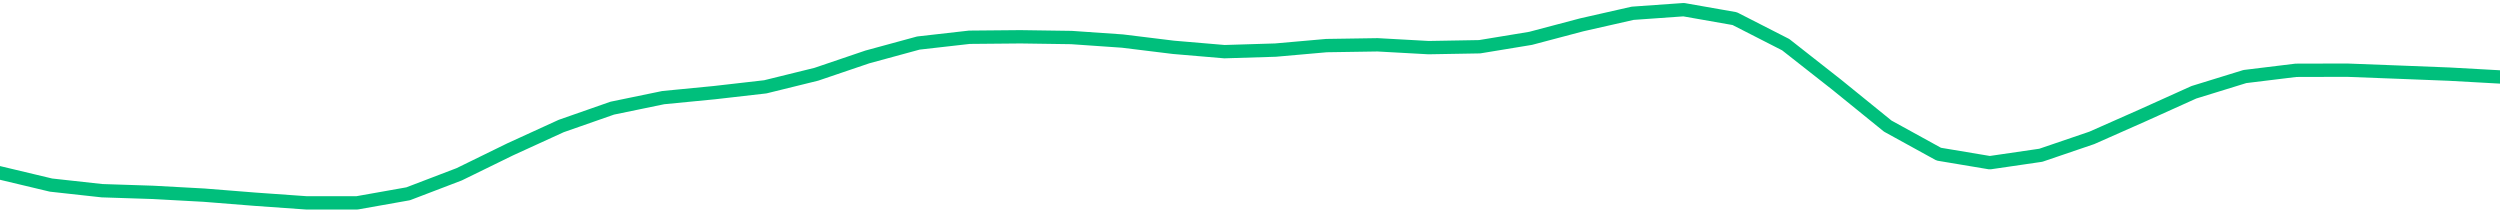 <svg height="17" viewBox="0 0 150 12.75" width="200" xmlns="http://www.w3.org/2000/svg"><defs><style>*{stroke-linecap:butt;stroke-linejoin:round}</style></defs><g id="figure_1"><path d="M0 12.75h150V0H0z" style="fill:none" id="patch_1"/><g id="axes_1"><path clip-path="url(#p68880dbcb8)" d="m0 10.375 3.061.73 3.061.337 3.062.1 3.06.167 3.062.244 3.061.217h3.062l3.06-.543 3.062-1.17 3.061-1.497 3.061-1.4 3.062-1.071 3.06-.632 3.062-.298 3.061-.35 3.062-.754 3.06-1.039 3.062-.834 3.061-.347 3.061-.028 3.062.044 3.06.212 3.062.376 3.061.26 3.062-.094 3.06-.27 3.062-.047 3.061.169 3.062-.053 3.06-.504 3.062-.81 3.061-.694L101.02.58l3.062.538 3.06 1.562 3.062 2.404 3.061 2.482 3.062 1.684 3.06.512 3.062-.447 3.061-1.043 3.061-1.355 3.062-1.381 3.06-.944 3.062-.374 3.061-.008 3.062.117 3.06.12 3.062.17" style="fill:none;stroke:#00bf7c;stroke-linecap:square;stroke-width:.8" id="line2d_1"/></g></g><defs><clipPath id="p68880dbcb8"><path d="M0 0h150v12.75H0z"/></clipPath></defs></svg>